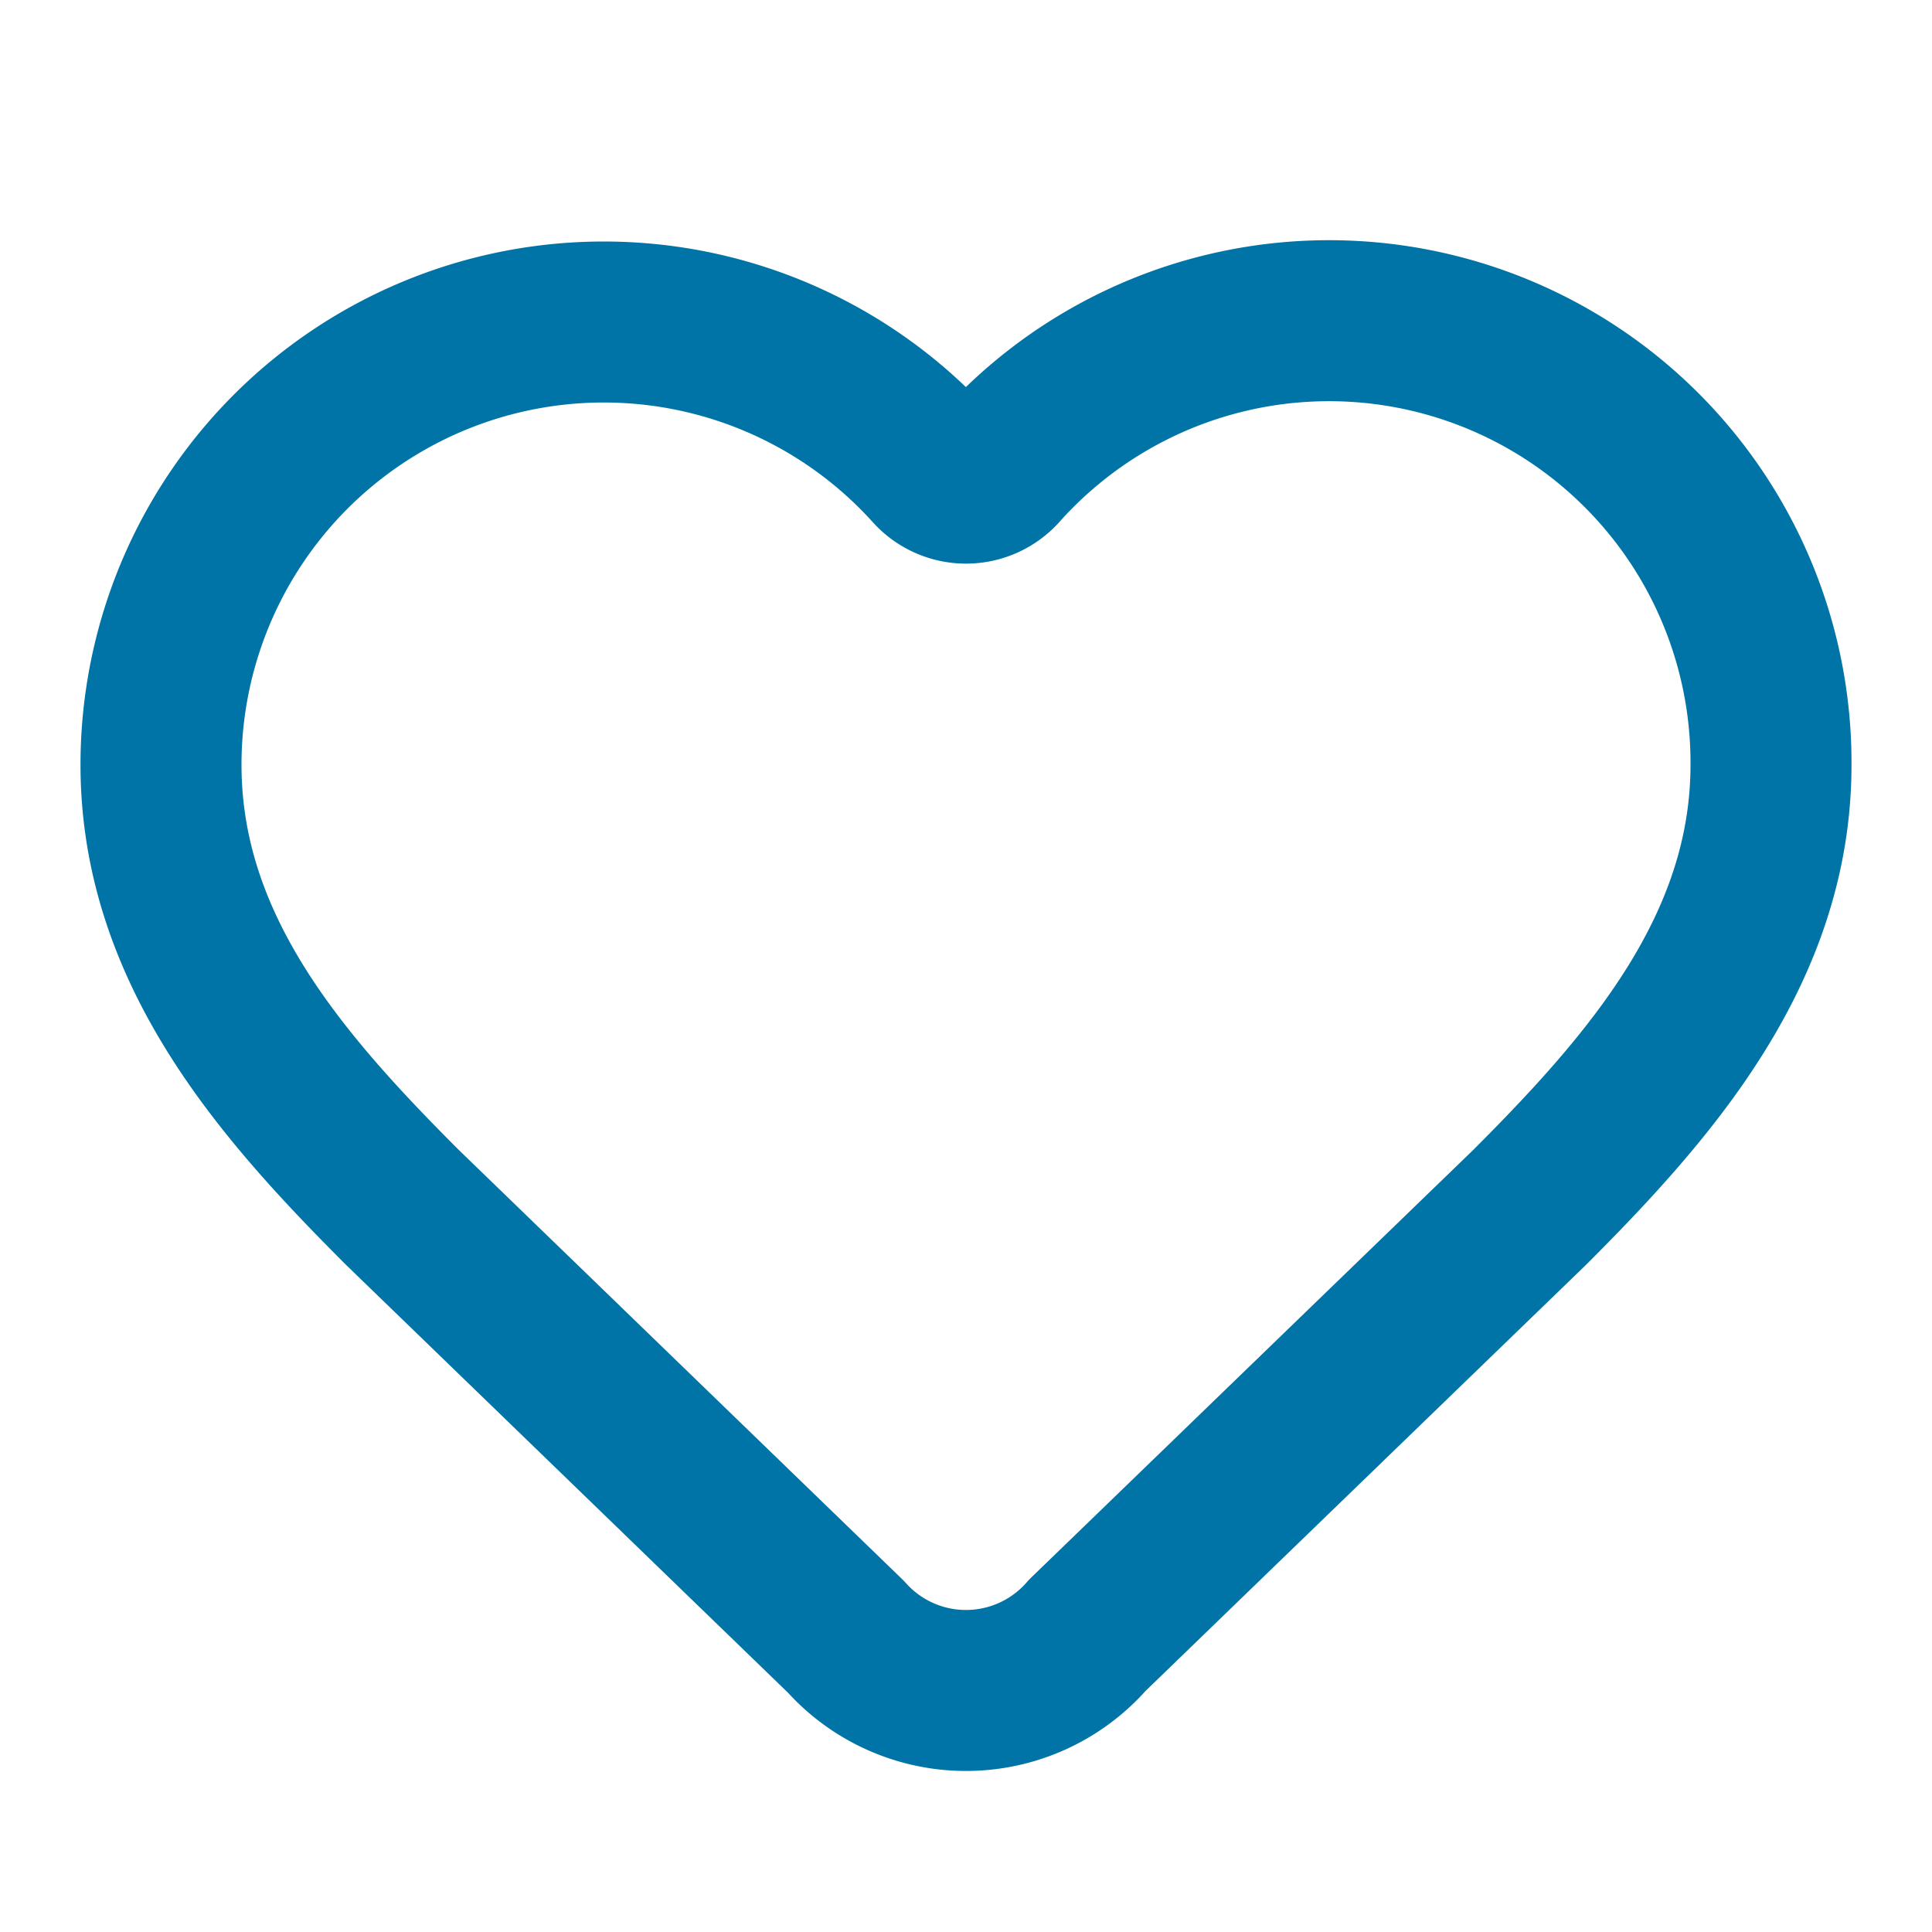 <svg xmlns="http://www.w3.org/2000/svg" width="24" height="24" viewBox="0 0 24 24" fill="none" stroke="#0074a7"
     stroke-width="2" stroke-linecap="round" stroke-linejoin="round" class="lucide lucide-heart-icon lucide-heart">
    <path d="M2 9.5a5.5 5.5 0 0 1 9.591-3.676.56.56 0 0 0 .818 0A5.49 5.49 0 0 1 22 9.5c0 2.29-1.5 4-3 5.5l-5.492 5.313a2 2 0 0 1-3 .019L5 15c-1.5-1.5-3-3.2-3-5.5"/>
</svg>